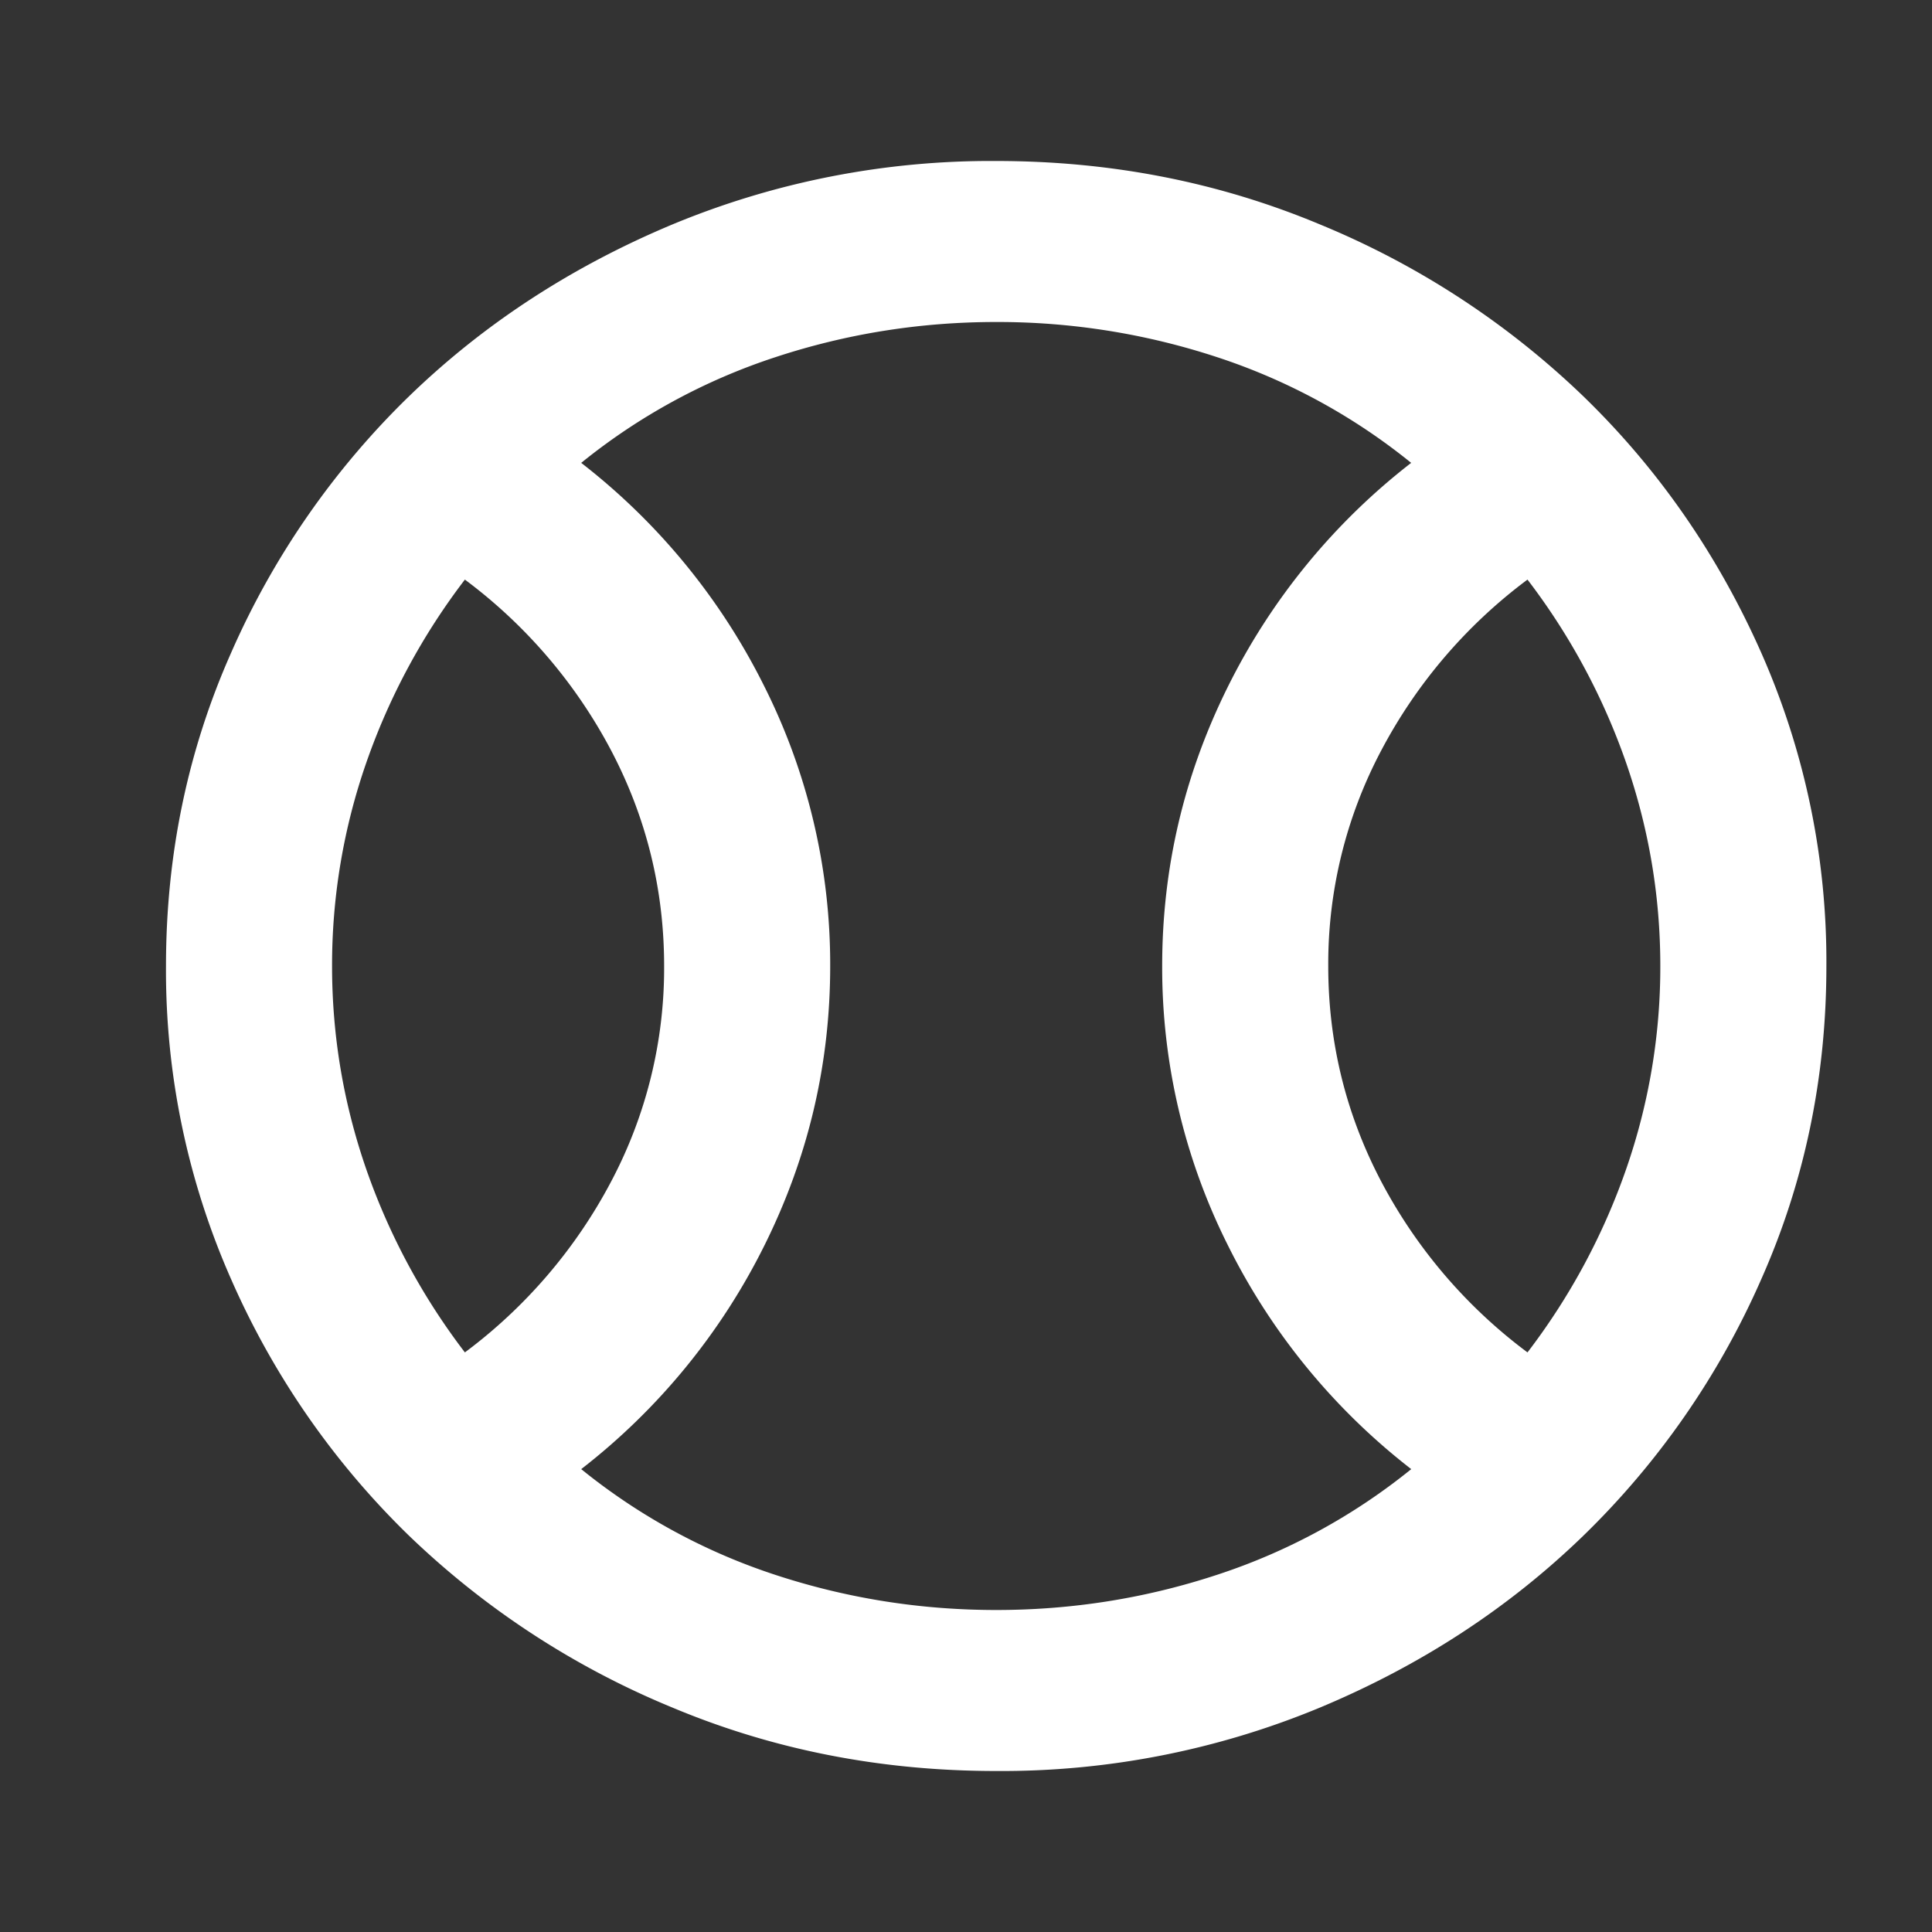 <svg xmlns="http://www.w3.org/2000/svg" width="24" height="24" fill="none"><rect width="100%" height="100%" fill="#333333" stroke="none"/><path fill="#fff" d="M5.775 16.8a6.325 6.325 0 0 0 1.818-2.125A5.663 5.663 0 0 0 8.25 12c0-.95-.22-1.842-.657-2.675A6.325 6.325 0 0 0 5.775 7.2 8.15 8.15 0 0 0 4.55 9.475 7.644 7.644 0 0 0 4.125 12c0 .867.142 1.708.425 2.525A8.15 8.15 0 0 0 5.775 16.8Zm6.6 3.2c.945 0 1.86-.146 2.746-.438a7.575 7.575 0 0 0 2.41-1.312 8.039 8.039 0 0 1-2.281-2.787A7.692 7.692 0 0 1 14.437 12c0-1.217.271-2.37.813-3.463A8.039 8.039 0 0 1 17.53 5.75a7.574 7.574 0 0 0-2.41-1.313A8.717 8.717 0 0 0 12.375 4c-.945 0-1.86.146-2.746.438A7.576 7.576 0 0 0 7.22 5.75 8.038 8.038 0 0 1 9.5 8.537 7.692 7.692 0 0 1 10.313 12c0 1.217-.271 2.37-.813 3.463A8.038 8.038 0 0 1 7.22 18.25a7.577 7.577 0 0 0 2.41 1.313c.886.291 1.8.437 2.746.437Zm6.6-3.2a8.15 8.15 0 0 0 1.225-2.275A7.644 7.644 0 0 0 20.625 12c0-.867-.142-1.708-.425-2.525A8.15 8.15 0 0 0 18.975 7.2a6.326 6.326 0 0 0-1.818 2.125A5.662 5.662 0 0 0 16.5 12c0 .95.22 1.842.657 2.675a6.326 6.326 0 0 0 1.818 2.125Zm-6.6 5.2c-1.427 0-2.767-.262-4.022-.788a10.438 10.438 0 0 1-3.274-2.137A10.087 10.087 0 0 1 2.875 15.9a9.484 9.484 0 0 1-.813-3.9c0-1.383.271-2.683.813-3.9a10.087 10.087 0 0 1 2.204-3.175c.928-.9 2.02-1.612 3.274-2.137A10.313 10.313 0 0 1 12.375 2c1.427 0 2.767.263 4.022.788a10.438 10.438 0 0 1 3.274 2.137c.928.9 1.663 1.958 2.204 3.175a9.484 9.484 0 0 1 .813 3.9c0 1.383-.271 2.683-.813 3.9a10.087 10.087 0 0 1-2.204 3.175c-.928.9-2.02 1.613-3.274 2.137a10.313 10.313 0 0 1-4.022.788Z"/></svg>